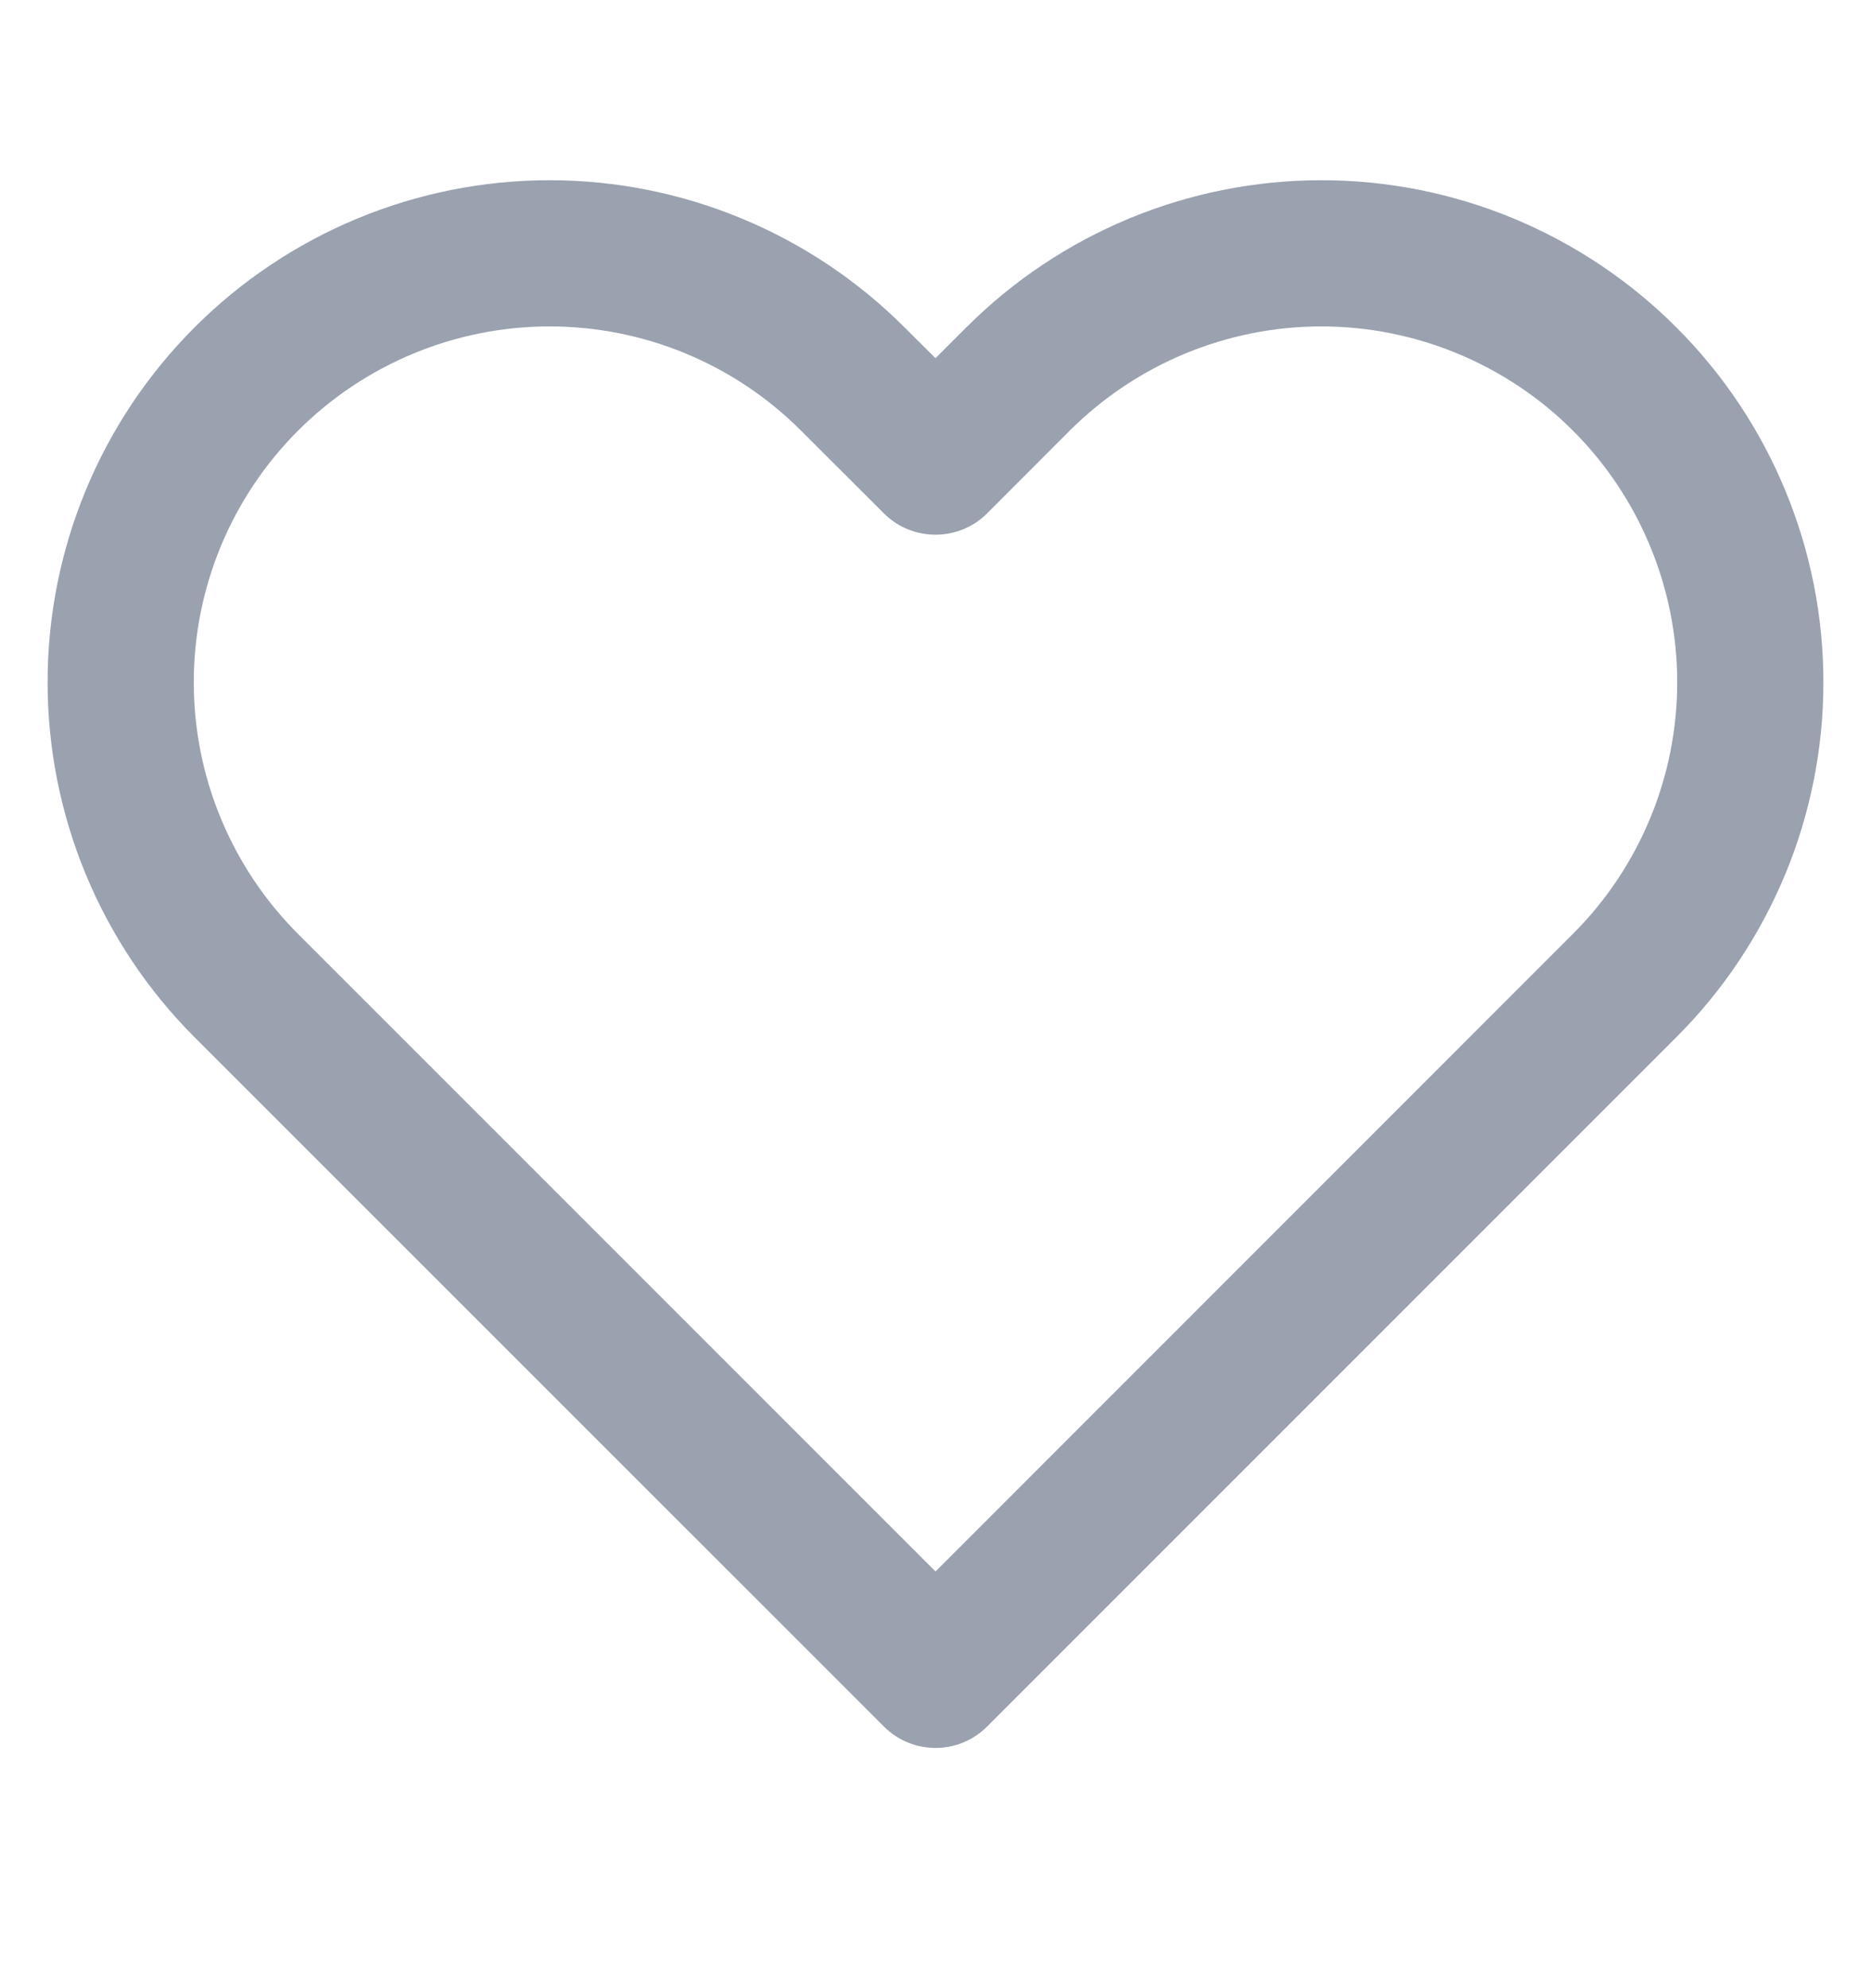 <svg width="16" height="17" viewBox="0 0 16 17" fill="none" xmlns="http://www.w3.org/2000/svg">
<path fill-rule="evenodd" clip-rule="evenodd" d="M9.657 1.868C10.178 1.652 10.736 1.541 11.3 1.541C11.864 1.541 12.422 1.652 12.943 1.868C13.463 2.084 13.937 2.4 14.335 2.799C14.734 3.197 15.05 3.67 15.266 4.191C15.482 4.712 15.593 5.27 15.593 5.834C15.593 6.398 15.482 6.956 15.266 7.477C15.05 7.997 14.734 8.471 14.335 8.869C14.335 8.869 14.335 8.869 14.335 8.869L8.442 14.762C8.198 15.007 7.802 15.007 7.558 14.762L1.664 8.869C0.859 8.064 0.407 6.972 0.407 5.834C0.407 4.695 0.859 3.604 1.664 2.799C2.469 1.994 3.561 1.541 4.7 1.541C5.838 1.541 6.93 1.994 7.735 2.799L8 3.063L8.264 2.799C8.264 2.799 8.264 2.799 8.264 2.799C8.663 2.4 9.136 2.084 9.657 1.868ZM13.451 3.682C13.169 3.4 12.833 3.176 12.464 3.023C12.095 2.87 11.699 2.791 11.3 2.791C10.9 2.791 10.505 2.87 10.135 3.023C9.766 3.176 9.431 3.4 9.148 3.682L8.442 4.389C8.198 4.633 7.802 4.633 7.558 4.389L6.851 3.683C6.281 3.112 5.507 2.791 4.7 2.791C3.893 2.791 3.119 3.112 2.548 3.683C1.978 4.253 1.657 5.027 1.657 5.834C1.657 6.641 1.978 7.415 2.548 7.985L8 13.437L13.451 7.985C13.734 7.703 13.958 7.367 14.111 6.998C14.264 6.629 14.343 6.233 14.343 5.834C14.343 5.434 14.264 5.039 14.111 4.67C13.958 4.3 13.734 3.965 13.451 3.682Z" fill="#9AA1AF"/>
</svg>
